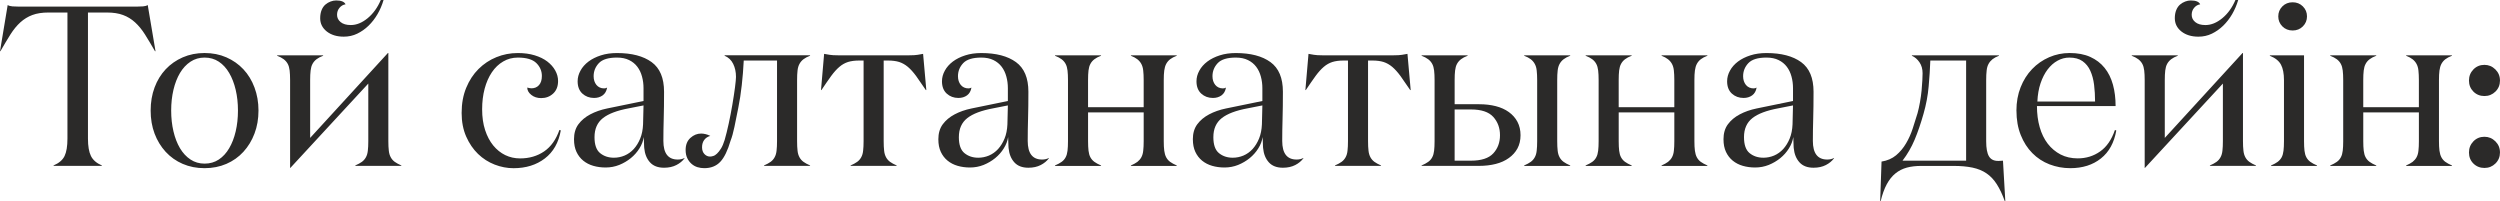 <?xml version="1.0" encoding="UTF-8"?> <svg xmlns="http://www.w3.org/2000/svg" xmlns:xlink="http://www.w3.org/1999/xlink" xmlns:xodm="http://www.corel.com/coreldraw/odm/2003" xml:space="preserve" width="191.366mm" height="15.414mm" version="1.1" style="shape-rendering:geometricPrecision; text-rendering:geometricPrecision; image-rendering:optimizeQuality; fill-rule:evenodd; clip-rule:evenodd" viewBox="0 0 2278.15 183.5"> <defs> <style type="text/css"> .fil0 {fill:#2B2A29;fill-rule:nonzero} </style> </defs> <g id="Слой_x0020_1">  <g id="_2570940030640"> <path class="fil0" d="M-0 46.66l6.99 -42.06c1.07,0.69 2.53,1.07 4.36,1.21 1.83,0.14 3.7,0.21 5.68,0.21l107.65 0c1.97,0 3.84,-0.07 5.64,-0.21 1.8,-0.14 3.22,-0.52 4.29,-1.21l7.1 42.06 -0.48 0c-3.32,-5.77 -6.37,-10.85 -9.14,-15.28 -2.77,-4.39 -5.78,-8.05 -9.04,-11.02 -3.22,-2.94 -6.86,-5.18 -10.91,-6.67 -4.02,-1.52 -8.93,-2.28 -14.75,-2.28l-17.24 0 0 114.89c0,6.88 0.9,12.17 2.7,15.83 1.8,3.66 5.12,6.57 9.97,8.64l0 0.41 -44.04 0 0 -0.41c4.92,-2.07 8.27,-4.94 10.04,-8.57 1.76,-3.66 2.63,-8.95 2.63,-15.9l0 -114.89 -17.24 0c-5.82,0 -10.73,0.76 -14.75,2.28 -4.02,1.49 -7.65,3.73 -10.91,6.67 -3.26,2.97 -6.27,6.64 -9.04,11.02 -2.77,4.42 -5.82,9.51 -9.14,15.28l-0.38 0zm137.28 54.06c0,-7.6 1.18,-14.62 3.57,-21.02 2.39,-6.43 5.78,-11.92 10.11,-16.56 4.36,-4.63 9.56,-8.26 15.58,-10.89 6.06,-2.63 12.67,-3.94 19.87,-3.94 7.24,0 13.85,1.31 19.87,3.94 5.99,2.63 11.18,6.26 15.51,10.89 4.33,4.63 7.72,10.16 10.11,16.59 2.42,6.43 3.64,13.45 3.64,20.98 0,7.64 -1.21,14.65 -3.64,21.01 -2.39,6.36 -5.78,11.89 -10.11,16.63 -4.33,4.73 -9.52,8.4 -15.51,10.99 -6.02,2.59 -12.64,3.91 -19.87,3.91 -7.27,0 -13.88,-1.31 -19.91,-3.91 -6.02,-2.59 -11.18,-6.26 -15.55,-10.99 -4.33,-4.74 -7.72,-10.27 -10.11,-16.63 -2.39,-6.36 -3.57,-13.38 -3.57,-21.01zm18.7 0c0,6.77 0.69,13.1 2.08,18.97 1.38,5.91 3.39,11.06 5.95,15.38 2.6,4.36 5.78,7.78 9.59,10.3 3.77,2.49 8.07,3.73 12.81,3.73 4.88,0 9.21,-1.24 12.98,-3.73 3.77,-2.52 6.92,-5.94 9.45,-10.3 2.56,-4.32 4.54,-9.44 5.92,-15.31 1.38,-5.87 2.08,-12.2 2.08,-19.04 0,-6.74 -0.69,-13.03 -2.08,-18.91 -1.39,-5.87 -3.36,-10.99 -5.92,-15.31 -2.53,-4.36 -5.68,-7.78 -9.45,-10.3 -3.77,-2.49 -8.1,-3.73 -12.98,-3.73 -4.74,0 -9.04,1.24 -12.81,3.73 -3.81,2.52 -6.99,5.95 -9.59,10.3 -2.56,4.32 -4.57,9.44 -5.95,15.31 -1.39,5.88 -2.08,12.17 -2.08,18.91zm96.53 -49.91l0 -0.41 41.96 0 0 0.41c-2.53,0.93 -4.53,2 -6.06,3.18 -1.56,1.21 -2.77,2.63 -3.64,4.25 -0.9,1.66 -1.45,3.66 -1.73,6.05 -0.28,2.35 -0.42,5.25 -0.42,8.71l0 52.67 70.84 -77.35 0.42 0 0 80.29c0,3.42 0.14,6.32 0.42,8.67 0.24,2.39 0.86,4.39 1.77,6.05 0.9,1.66 2.11,3.04 3.64,4.15 1.52,1.11 3.53,2.21 6.02,3.28l0 0.41 -41.97 0 0 -0.41c2.49,-1.07 4.5,-2.18 6.02,-3.28 1.52,-1.11 2.73,-2.49 3.64,-4.15 0.93,-1.66 1.52,-3.66 1.77,-6.05 0.28,-2.35 0.42,-5.25 0.42,-8.71l0 -52.43 -71.05 76.9 -0.21 0 0 -80.05c0,-3.46 -0.14,-6.36 -0.41,-8.71 -0.28,-2.35 -0.83,-4.39 -1.73,-6.05 -0.87,-1.62 -2.11,-3.04 -3.67,-4.25 -1.56,-1.17 -3.57,-2.25 -6.02,-3.18zm39.26 -34.18c0,-2.9 0.45,-5.39 1.31,-7.5 0.87,-2.11 2.01,-3.73 3.46,-4.98 1.42,-1.21 3.01,-2.14 4.71,-2.77 1.73,-0.66 3.39,-0.97 5.09,-0.97 4.6,0 7.48,1.17 8.55,3.53 -2.11,0.28 -3.95,1.31 -5.47,3.11 -1.52,1.76 -2.28,3.94 -2.28,6.43 0,2.63 1.07,4.84 3.25,6.64 2.18,1.8 5.26,2.7 9.28,2.7 5.16,0 10.28,-2.07 15.34,-6.22 5.05,-4.18 9.04,-9.68 11.98,-16.59l2.53 0c-1.35,4.6 -3.18,8.88 -5.5,12.86 -2.32,3.97 -5.02,7.47 -8.14,10.51 -3.12,3.04 -6.58,5.46 -10.35,7.29 -3.77,1.83 -7.86,2.73 -12.26,2.73 -6.34,0 -11.5,-1.59 -15.51,-4.73 -3.98,-3.18 -5.99,-7.19 -5.99,-12.03zm128.9 86.13c0,-8.43 1.39,-16.04 4.16,-22.74 2.77,-6.74 6.51,-12.44 11.22,-17.14 4.74,-4.7 10.15,-8.3 16.27,-10.78 6.16,-2.52 12.67,-3.77 19.6,-3.77 5.71,0 10.8,0.69 15.3,2.07 4.54,1.38 8.34,3.25 11.46,5.6 3.12,2.39 5.54,5.08 7.27,8.19 1.73,3.11 2.6,6.29 2.6,9.61 0,4.87 -1.49,8.67 -4.47,11.44 -2.98,2.76 -6.61,4.15 -10.91,4.15 -3.57,0 -6.61,-0.97 -9.04,-2.94 -2.46,-1.97 -3.67,-4.18 -3.67,-6.67 1.21,0.38 2.49,0.62 3.77,0.69 2.91,0 5.23,-0.97 6.96,-2.94 1.73,-1.94 2.6,-4.7 2.6,-8.3 0,-4.56 -1.7,-8.5 -5.09,-11.82 -3.39,-3.28 -8.97,-4.94 -16.79,-4.94 -4.88,0 -9.35,1.17 -13.37,3.56 -4.05,2.35 -7.48,5.63 -10.32,9.85 -2.87,4.25 -5.05,9.23 -6.58,14.97 -1.52,5.74 -2.28,11.99 -2.28,18.73 0,7.09 0.9,13.41 2.7,18.91 1.8,5.53 4.26,10.2 7.41,14.07 3.15,3.84 6.82,6.77 10.94,8.78 4.15,2 8.66,3.01 13.54,3.01 8.41,0 15.69,-2.14 21.92,-6.39 6.2,-4.25 10.84,-10.75 13.92,-19.56l1.25 0.41c-1.97,11.16 -6.82,19.67 -14.54,25.58 -7.72,5.91 -17.24,8.88 -28.53,8.88 -5.82,0 -11.53,-1.11 -17.17,-3.28 -5.68,-2.21 -10.73,-5.43 -15.17,-9.71 -4.43,-4.29 -8.03,-9.57 -10.8,-15.83 -2.77,-6.29 -4.16,-13.51 -4.16,-21.67zm102.38 24.33c0,-5.6 1.35,-10.23 4.05,-13.86 2.7,-3.63 6.3,-6.64 10.8,-9.02 4.5,-2.38 9.59,-4.18 15.34,-5.36 5.71,-1.17 11.6,-2.38 17.69,-3.63l15.48 -3.18 0 -11.68c0,-3.7 -0.45,-7.22 -1.38,-10.61 -0.9,-3.39 -2.32,-6.36 -4.26,-8.92 -1.94,-2.56 -4.43,-4.6 -7.48,-6.08 -3.05,-1.52 -6.75,-2.28 -11.08,-2.28 -7.82,0 -13.3,1.69 -16.48,5.05 -3.19,3.39 -4.78,7.36 -4.78,11.96 0,3.18 0.87,5.81 2.56,7.92 1.73,2.07 4.09,3.15 6.99,3.15 0.93,0 1.87,-0.24 2.74,-0.73 -0.55,3.18 -1.9,5.53 -4.05,7.09 -2.18,1.56 -4.78,2.35 -7.86,2.35 -4.19,0 -7.76,-1.35 -10.63,-3.97 -2.87,-2.63 -4.33,-6.36 -4.33,-11.23 0,-3.32 0.87,-6.57 2.6,-9.68 1.7,-3.15 4.15,-5.91 7.31,-8.3 3.19,-2.38 6.96,-4.25 11.29,-5.63 4.36,-1.42 9.24,-2.11 14.65,-2.11 13.5,0 24.03,2.77 31.58,8.26 7.55,5.5 11.32,14.48 11.32,26.99 0,9.23 -0.1,17.42 -0.31,24.54 -0.21,7.12 -0.31,13.9 -0.31,20.32 0,11.3 4.36,16.94 13.09,16.94 2.39,0 4.43,-0.48 6.2,-1.45l0 0.31c-1.83,2.49 -4.29,4.53 -7.45,6.15 -3.15,1.62 -6.89,2.45 -11.22,2.45 -5.57,0 -9.83,-1.62 -12.81,-4.91 -2.98,-3.28 -4.74,-7.64 -5.26,-13.13 0,-0.28 -0.04,-0.83 -0.1,-1.66 -0.07,-0.86 -0.1,-1.76 -0.1,-2.8 0,-1 -0.03,-2.04 -0.1,-3.08 -0.07,-1.04 -0.1,-1.83 -0.1,-2.39 -0.55,3.56 -1.87,7.02 -3.98,10.37 -2.08,3.35 -4.71,6.29 -7.82,8.85 -3.12,2.52 -6.61,4.6 -10.53,6.19 -3.91,1.56 -8.07,2.35 -12.46,2.35 -4.02,0 -7.76,-0.52 -11.22,-1.52 -3.46,-1 -6.51,-2.56 -9.14,-4.7 -2.63,-2.14 -4.71,-4.84 -6.2,-8.05 -1.49,-3.22 -2.22,-6.98 -2.22,-11.27zm18.7 -2.14c0,6.95 1.7,11.82 5.12,14.59 3.43,2.8 7.62,4.18 12.57,4.18 3.32,0 6.58,-0.66 9.73,-1.97 3.15,-1.35 5.92,-3.32 8.35,-5.95 2.39,-2.66 4.36,-5.84 5.88,-9.57 1.52,-3.7 2.39,-8.02 2.6,-12.89l0.42 -17.28 -13.33 2.63c-10.7,1.97 -18.59,4.94 -23.68,8.95 -5.09,4.01 -7.65,9.78 -7.65,17.32zm83.03 11.75c0,-4.74 1.45,-8.4 4.36,-11.03 2.94,-2.66 6.2,-3.97 9.77,-3.97 1.25,0 2.56,0.17 4.02,0.52 1.45,0.35 2.91,0.86 4.33,1.62 -2.35,0.66 -4.22,1.9 -5.54,3.7 -1.32,1.8 -1.97,4.01 -1.97,6.64 0,2.63 0.73,4.7 2.18,6.22 1.45,1.52 3.15,2.28 5.12,2.28 0.8,0 1.77,-0.17 2.87,-0.52 1.14,-0.31 2.28,-1.04 3.46,-2.18 1.18,-1.11 2.39,-2.63 3.6,-4.56 1.21,-1.9 2.32,-4.53 3.36,-7.85 1.25,-4.32 2.49,-9.3 3.7,-14.9 1.21,-5.6 2.32,-11.3 3.32,-17.18 1,-5.88 1.8,-11.16 2.42,-15.87 0.59,-4.7 0.9,-7.88 0.9,-9.57 0,-4.46 -0.87,-8.43 -2.56,-11.86 -1.7,-3.46 -4.29,-5.91 -7.82,-7.4l0 -0.41 77.9 0 0 0.41c-2.49,0.93 -4.5,2 -6.02,3.18 -1.52,1.17 -2.74,2.59 -3.64,4.25 -0.9,1.66 -1.52,3.66 -1.77,6.05 -0.28,2.35 -0.41,5.25 -0.41,8.71l0 55.58c0,3.46 0.14,6.36 0.41,8.71 0.24,2.39 0.87,4.39 1.77,6.05 0.9,1.66 2.11,3.04 3.64,4.15 1.52,1.11 3.53,2.21 6.02,3.28l0 0.41 -41.96 0 0 -0.41c2.49,-1.07 4.5,-2.18 6.02,-3.28 1.52,-1.11 2.73,-2.49 3.63,-4.15 0.93,-1.66 1.52,-3.66 1.77,-6.05 0.28,-2.35 0.42,-5.25 0.42,-8.71l0 -73.41 -30.33 0c-0.38,7.64 -0.97,15.14 -1.8,22.47 -0.83,7.36 -1.87,14.21 -3.15,20.53 -1.25,6.36 -2.42,12.17 -3.53,17.49 -1.11,5.32 -2.28,9.47 -3.5,12.51 -2.63,8.99 -5.75,15.45 -9.38,19.29 -3.64,3.87 -8.52,5.81 -14.61,5.81 -2.11,0 -4.15,-0.31 -6.16,-0.9 -2.01,-0.62 -3.81,-1.62 -5.4,-3.01 -1.59,-1.38 -2.91,-3.11 -3.91,-5.18 -1,-2.07 -1.52,-4.56 -1.52,-7.47zm123.37 -54.61l2.84 -33.01c1.56,0.28 3.22,0.55 5.02,0.86 1.8,0.31 4.29,0.45 7.44,0.45l65.27 0c3.19,0 5.68,-0.14 7.51,-0.45 1.8,-0.31 3.46,-0.59 4.95,-0.86l2.94 33.01 -0.42 0c-3.43,-5.12 -6.4,-9.4 -8.9,-12.86 -2.53,-3.42 -5.02,-6.19 -7.51,-8.3 -2.53,-2.11 -5.16,-3.56 -7.93,-4.46 -2.77,-0.86 -6.16,-1.31 -10.15,-1.31l-3.95 0 0 73.41c0,3.46 0.14,6.36 0.41,8.71 0.24,2.39 0.87,4.39 1.77,6.05 0.9,1.66 2.11,3.04 3.63,4.15 1.52,1.11 3.53,2.21 6.02,3.28l0 0.41 -41.97 0 0 -0.41c2.49,-1.07 4.5,-2.18 6.02,-3.28 1.52,-1.11 2.74,-2.49 3.64,-4.15 0.93,-1.66 1.52,-3.66 1.76,-6.05 0.28,-2.35 0.42,-5.25 0.42,-8.71l0 -73.41 -3.95 0c-4.02,0 -7.41,0.45 -10.21,1.31 -2.8,0.9 -5.44,2.35 -7.9,4.46 -2.49,2.11 -4.95,4.87 -7.48,8.3 -2.49,3.46 -5.47,7.74 -8.9,12.86l-0.41 0zm106.92 45c0,-5.6 1.35,-10.23 4.05,-13.86 2.7,-3.63 6.3,-6.64 10.8,-9.02 4.5,-2.38 9.59,-4.18 15.34,-5.36 5.71,-1.17 11.6,-2.38 17.69,-3.63l15.48 -3.18 0 -11.68c0,-3.7 -0.45,-7.22 -1.39,-10.61 -0.9,-3.39 -2.32,-6.36 -4.26,-8.92 -1.94,-2.56 -4.43,-4.6 -7.48,-6.08 -3.05,-1.52 -6.75,-2.28 -11.08,-2.28 -7.82,0 -13.3,1.69 -16.48,5.05 -3.19,3.39 -4.78,7.36 -4.78,11.96 0,3.18 0.87,5.81 2.56,7.92 1.73,2.07 4.09,3.15 6.99,3.15 0.93,0 1.87,-0.24 2.74,-0.73 -0.55,3.18 -1.9,5.53 -4.05,7.09 -2.18,1.56 -4.78,2.35 -7.86,2.35 -4.19,0 -7.75,-1.35 -10.63,-3.97 -2.87,-2.63 -4.33,-6.36 -4.33,-11.23 0,-3.32 0.87,-6.57 2.6,-9.68 1.7,-3.15 4.15,-5.91 7.31,-8.3 3.19,-2.38 6.96,-4.25 11.29,-5.63 4.36,-1.42 9.24,-2.11 14.65,-2.11 13.5,0 24.03,2.77 31.58,8.26 7.55,5.5 11.32,14.48 11.32,26.99 0,9.23 -0.1,17.42 -0.31,24.54 -0.21,7.12 -0.31,13.9 -0.31,20.32 0,11.3 4.36,16.94 13.09,16.94 2.39,0 4.43,-0.48 6.2,-1.45l0 0.31c-1.83,2.49 -4.29,4.53 -7.45,6.15 -3.15,1.62 -6.89,2.45 -11.22,2.45 -5.57,0 -9.83,-1.62 -12.81,-4.91 -2.98,-3.28 -4.74,-7.64 -5.26,-13.13 0,-0.28 -0.03,-0.83 -0.1,-1.66 -0.07,-0.86 -0.1,-1.76 -0.1,-2.8 0,-1 -0.03,-2.04 -0.1,-3.08 -0.07,-1.04 -0.1,-1.83 -0.1,-2.39 -0.55,3.56 -1.87,7.02 -3.98,10.37 -2.08,3.35 -4.71,6.29 -7.82,8.85 -3.12,2.52 -6.61,4.6 -10.53,6.19 -3.91,1.56 -8.07,2.35 -12.46,2.35 -4.02,0 -7.76,-0.52 -11.22,-1.52 -3.46,-1 -6.51,-2.56 -9.14,-4.7 -2.63,-2.14 -4.71,-4.84 -6.2,-8.05 -1.49,-3.22 -2.22,-6.98 -2.22,-11.27zm18.7 -2.14c0,6.95 1.7,11.82 5.12,14.59 3.43,2.8 7.62,4.18 12.57,4.18 3.32,0 6.58,-0.66 9.73,-1.97 3.15,-1.35 5.92,-3.32 8.34,-5.95 2.39,-2.66 4.36,-5.84 5.89,-9.57 1.52,-3.7 2.39,-8.02 2.6,-12.89l0.42 -17.28 -13.33 2.63c-10.7,1.97 -18.59,4.94 -23.68,8.95 -5.09,4.01 -7.65,9.78 -7.65,17.32zm87.6 26.23l0 -0.41c2.53,-1.07 4.54,-2.18 6.06,-3.28 1.56,-1.11 2.77,-2.49 3.64,-4.15 0.9,-1.66 1.45,-3.66 1.73,-6.05 0.28,-2.35 0.42,-5.25 0.42,-8.71l0 -55.58c0,-3.46 -0.14,-6.36 -0.42,-8.71 -0.28,-2.38 -0.83,-4.39 -1.73,-6.05 -0.87,-1.66 -2.11,-3.08 -3.67,-4.25 -1.56,-1.17 -3.57,-2.25 -6.02,-3.18l0 -0.41 41.96 0 0 0.41c-2.53,0.93 -4.54,2 -6.06,3.18 -1.56,1.17 -2.77,2.59 -3.64,4.25 -0.9,1.66 -1.45,3.66 -1.73,6.01 -0.28,2.39 -0.41,5.29 -0.41,8.71l0 24.71 50.69 0 0 -24.71c0,-3.42 -0.14,-6.32 -0.42,-8.71 -0.24,-2.35 -0.83,-4.35 -1.73,-6.01 -0.9,-1.66 -2.11,-3.08 -3.63,-4.25 -1.49,-1.17 -3.43,-2.25 -5.85,-3.18l0 -0.41 41.76 0 0 0.41c-2.49,0.93 -4.5,2 -6.02,3.18 -1.52,1.17 -2.7,2.59 -3.6,4.25 -0.87,1.66 -1.45,3.66 -1.77,6.05 -0.31,2.35 -0.45,5.25 -0.45,8.71l0 55.58c0,3.46 0.14,6.36 0.45,8.71 0.31,2.39 0.9,4.39 1.77,6.05 0.9,1.66 2.08,3.04 3.6,4.15 1.52,1.11 3.53,2.21 6.02,3.28l0 0.41 -41.76 0 0 -0.41c2.46,-1.07 4.43,-2.18 5.92,-3.28 1.45,-1.14 2.67,-2.52 3.57,-4.15 0.9,-1.66 1.49,-3.66 1.73,-6.05 0.28,-2.35 0.42,-5.25 0.42,-8.71l0 -26.13 -50.69 0 0 26.13c0,3.46 0.14,6.36 0.41,8.71 0.28,2.39 0.83,4.39 1.73,6.05 0.87,1.62 2.08,3.01 3.64,4.15 1.52,1.11 3.53,2.21 6.06,3.28l0 0.41 -41.96 0zm125.62 -24.09c0,-5.6 1.35,-10.23 4.05,-13.86 2.7,-3.63 6.3,-6.64 10.8,-9.02 4.5,-2.38 9.59,-4.18 15.34,-5.36 5.71,-1.17 11.6,-2.38 17.69,-3.63l15.48 -3.18 0 -11.68c0,-3.7 -0.45,-7.22 -1.38,-10.61 -0.9,-3.39 -2.32,-6.36 -4.26,-8.92 -1.94,-2.56 -4.43,-4.6 -7.48,-6.08 -3.05,-1.52 -6.75,-2.28 -11.08,-2.28 -7.82,0 -13.3,1.69 -16.48,5.05 -3.19,3.39 -4.78,7.36 -4.78,11.96 0,3.18 0.87,5.81 2.56,7.92 1.73,2.07 4.09,3.15 6.99,3.15 0.93,0 1.87,-0.24 2.74,-0.73 -0.55,3.18 -1.9,5.53 -4.05,7.09 -2.18,1.56 -4.78,2.35 -7.86,2.35 -4.19,0 -7.76,-1.35 -10.63,-3.97 -2.87,-2.63 -4.33,-6.36 -4.33,-11.23 0,-3.32 0.87,-6.57 2.6,-9.68 1.7,-3.15 4.15,-5.91 7.31,-8.3 3.19,-2.38 6.96,-4.25 11.29,-5.63 4.36,-1.42 9.24,-2.11 14.65,-2.11 13.5,0 24.03,2.77 31.58,8.26 7.55,5.5 11.32,14.48 11.32,26.99 0,9.23 -0.1,17.42 -0.31,24.54 -0.21,7.12 -0.31,13.9 -0.31,20.32 0,11.3 4.36,16.94 13.09,16.94 2.39,0 4.43,-0.48 6.2,-1.45l0 0.31c-1.83,2.49 -4.29,4.53 -7.44,6.15 -3.15,1.62 -6.89,2.45 -11.22,2.45 -5.57,0 -9.83,-1.62 -12.81,-4.91 -2.98,-3.28 -4.74,-7.64 -5.26,-13.13 0,-0.28 -0.03,-0.83 -0.1,-1.66 -0.07,-0.86 -0.1,-1.76 -0.1,-2.8 0,-1 -0.03,-2.04 -0.1,-3.08 -0.07,-1.04 -0.1,-1.83 -0.1,-2.39 -0.55,3.56 -1.87,7.02 -3.98,10.37 -2.08,3.35 -4.71,6.29 -7.82,8.85 -3.12,2.52 -6.61,4.6 -10.53,6.19 -3.91,1.56 -8.07,2.35 -12.46,2.35 -4.02,0 -7.76,-0.52 -11.22,-1.52 -3.46,-1 -6.51,-2.56 -9.14,-4.7 -2.63,-2.14 -4.71,-4.84 -6.2,-8.05 -1.49,-3.22 -2.22,-6.98 -2.22,-11.27zm18.7 -2.14c0,6.95 1.7,11.82 5.12,14.59 3.43,2.8 7.62,4.18 12.57,4.18 3.32,0 6.58,-0.66 9.73,-1.97 3.15,-1.35 5.92,-3.32 8.35,-5.95 2.39,-2.66 4.36,-5.84 5.88,-9.57 1.52,-3.7 2.39,-8.02 2.6,-12.89l0.42 -17.28 -13.33 2.63c-10.7,1.97 -18.59,4.94 -23.68,8.95 -5.09,4.01 -7.65,9.78 -7.65,17.32zm83.86 -42.86l2.84 -33.01c1.56,0.28 3.22,0.55 5.02,0.86 1.8,0.31 4.29,0.45 7.44,0.45l65.26 0c3.19,0 5.68,-0.14 7.51,-0.45 1.8,-0.31 3.46,-0.59 4.95,-0.86l2.94 33.01 -0.42 0c-3.43,-5.12 -6.4,-9.4 -8.9,-12.86 -2.53,-3.42 -5.02,-6.19 -7.51,-8.3 -2.53,-2.11 -5.16,-3.56 -7.93,-4.46 -2.77,-0.86 -6.16,-1.31 -10.15,-1.31l-3.95 0 0 73.41c0,3.46 0.14,6.36 0.42,8.71 0.24,2.39 0.87,4.39 1.77,6.05 0.9,1.66 2.11,3.04 3.63,4.15 1.52,1.11 3.53,2.21 6.02,3.28l0 0.41 -41.96 0 0 -0.41c2.49,-1.07 4.5,-2.18 6.02,-3.28 1.52,-1.11 2.74,-2.49 3.64,-4.15 0.93,-1.66 1.52,-3.66 1.76,-6.05 0.28,-2.35 0.42,-5.25 0.42,-8.71l0 -73.41 -3.95 0c-4.02,0 -7.41,0.45 -10.21,1.31 -2.8,0.9 -5.44,2.35 -7.89,4.46 -2.49,2.11 -4.95,4.87 -7.48,8.3 -2.49,3.46 -5.47,7.74 -8.9,12.86l-0.42 0zm105.88 69.09l0 -0.41c2.53,-1.07 4.54,-2.18 6.06,-3.28 1.56,-1.11 2.77,-2.49 3.64,-4.15 0.9,-1.66 1.45,-3.66 1.73,-6.05 0.28,-2.35 0.42,-5.25 0.42,-8.71l0 -55.58c0,-3.46 -0.14,-6.36 -0.42,-8.71 -0.28,-2.38 -0.83,-4.39 -1.73,-6.05 -0.87,-1.66 -2.11,-3.08 -3.67,-4.25 -1.56,-1.17 -3.57,-2.25 -6.02,-3.18l0 -0.41 41.96 0 0 0.41c-2.53,0.93 -4.54,2 -6.06,3.18 -1.56,1.21 -2.77,2.63 -3.64,4.25 -0.9,1.66 -1.45,3.66 -1.73,6.05 -0.28,2.35 -0.41,5.25 -0.41,8.71l0 21.98 22.4 0c5.47,0 10.53,0.59 15.1,1.76 4.57,1.17 8.55,2.97 11.91,5.39 3.32,2.39 5.96,5.36 7.83,8.88 1.87,3.56 2.8,7.64 2.8,12.2 0,4.6 -0.94,8.61 -2.8,12.06 -1.9,3.46 -4.5,6.36 -7.86,8.74 -3.36,2.42 -7.34,4.22 -11.95,5.39 -4.6,1.17 -9.66,1.76 -15.16,1.76l-52.39 0zm30.12 -4.77l14.92 0c9.42,0 16.17,-2.21 20.29,-6.64 4.09,-4.42 6.13,-9.92 6.13,-16.56 0,-6.6 -2.04,-12.17 -6.13,-16.69 -4.12,-4.53 -10.87,-6.77 -20.29,-6.77l-14.92 0 0 46.66zm63.36 4.77l0 -0.41c2.49,-1.07 4.5,-2.18 6.02,-3.28 1.52,-1.11 2.74,-2.49 3.64,-4.15 0.93,-1.66 1.52,-3.66 1.77,-6.05 0.28,-2.35 0.42,-5.25 0.42,-8.71l0 -55.58c0,-3.46 -0.14,-6.36 -0.42,-8.71 -0.24,-2.38 -0.83,-4.39 -1.77,-6.05 -0.9,-1.66 -2.11,-3.08 -3.64,-4.25 -1.52,-1.17 -3.53,-2.25 -6.02,-3.18l0 -0.41 41.96 0 0 0.41c-2.49,0.93 -4.5,2 -6.02,3.18 -1.52,1.17 -2.74,2.59 -3.64,4.25 -0.9,1.66 -1.52,3.66 -1.77,6.05 -0.28,2.35 -0.41,5.25 -0.41,8.71l0 55.58c0,3.46 0.14,6.36 0.41,8.71 0.24,2.39 0.87,4.39 1.77,6.05 0.9,1.66 2.11,3.04 3.64,4.15 1.52,1.11 3.53,2.21 6.02,3.28l0 0.41 -41.96 0zm56.02 0l0 -0.41c2.53,-1.07 4.53,-2.18 6.06,-3.28 1.56,-1.11 2.77,-2.49 3.63,-4.15 0.9,-1.66 1.45,-3.66 1.73,-6.05 0.28,-2.35 0.42,-5.25 0.42,-8.71l0 -55.58c0,-3.46 -0.14,-6.36 -0.42,-8.71 -0.28,-2.38 -0.83,-4.39 -1.73,-6.05 -0.87,-1.66 -2.11,-3.08 -3.67,-4.25 -1.56,-1.17 -3.57,-2.25 -6.02,-3.18l0 -0.41 41.96 0 0 0.41c-2.53,0.93 -4.53,2 -6.06,3.18 -1.56,1.17 -2.77,2.59 -3.64,4.25 -0.9,1.66 -1.45,3.66 -1.73,6.01 -0.28,2.39 -0.41,5.29 -0.41,8.71l0 24.71 50.69 0 0 -24.71c0,-3.42 -0.14,-6.32 -0.41,-8.71 -0.24,-2.35 -0.83,-4.35 -1.73,-6.01 -0.9,-1.66 -2.11,-3.08 -3.63,-4.25 -1.49,-1.17 -3.43,-2.25 -5.85,-3.18l0 -0.41 41.76 0 0 0.41c-2.49,0.93 -4.5,2 -6.02,3.18 -1.52,1.17 -2.7,2.59 -3.6,4.25 -0.87,1.66 -1.45,3.66 -1.77,6.05 -0.31,2.35 -0.45,5.25 -0.45,8.71l0 55.58c0,3.46 0.14,6.36 0.45,8.71 0.31,2.39 0.9,4.39 1.77,6.05 0.9,1.66 2.08,3.04 3.6,4.15 1.52,1.11 3.53,2.21 6.02,3.28l0 0.41 -41.76 0 0 -0.41c2.46,-1.07 4.43,-2.18 5.92,-3.28 1.45,-1.14 2.67,-2.52 3.57,-4.15 0.9,-1.66 1.49,-3.66 1.73,-6.05 0.28,-2.35 0.41,-5.25 0.41,-8.71l0 -26.13 -50.69 0 0 26.13c0,3.46 0.14,6.36 0.41,8.71 0.28,2.39 0.83,4.39 1.73,6.05 0.87,1.62 2.08,3.01 3.64,4.15 1.52,1.11 3.53,2.21 6.06,3.28l0 0.41 -41.96 0z"></path> <path class="fil0" d="M1570.54 127.09c0,-5.6 1.35,-10.23 4.05,-13.86 2.7,-3.63 6.3,-6.64 10.8,-9.02 4.5,-2.38 9.59,-4.18 15.34,-5.36 5.71,-1.17 11.6,-2.38 17.69,-3.63l15.48 -3.18 0 -11.68c0,-3.7 -0.45,-7.22 -1.38,-10.61 -0.9,-3.39 -2.32,-6.36 -4.26,-8.92 -1.94,-2.56 -4.43,-4.6 -7.48,-6.08 -3.05,-1.52 -6.75,-2.28 -11.08,-2.28 -7.82,0 -13.3,1.69 -16.48,5.05 -3.19,3.39 -4.78,7.36 -4.78,11.96 0,3.18 0.87,5.81 2.56,7.92 1.73,2.07 4.09,3.15 6.99,3.15 0.94,0 1.87,-0.24 2.74,-0.73 -0.55,3.18 -1.9,5.53 -4.05,7.09 -2.18,1.56 -4.78,2.35 -7.86,2.35 -4.19,0 -7.76,-1.35 -10.63,-3.97 -2.87,-2.63 -4.33,-6.36 -4.33,-11.23 0,-3.32 0.87,-6.57 2.6,-9.68 1.7,-3.15 4.15,-5.91 7.31,-8.3 3.19,-2.38 6.96,-4.25 11.29,-5.63 4.36,-1.42 9.24,-2.11 14.65,-2.11 13.5,0 24.03,2.77 31.58,8.26 7.55,5.5 11.32,14.48 11.32,26.99 0,9.23 -0.1,17.42 -0.31,24.54 -0.21,7.12 -0.31,13.9 -0.31,20.32 0,11.3 4.36,16.94 13.09,16.94 2.39,0 4.43,-0.48 6.2,-1.45l0 0.31c-1.84,2.49 -4.3,4.53 -7.45,6.15 -3.15,1.62 -6.89,2.45 -11.22,2.45 -5.57,0 -9.83,-1.62 -12.81,-4.91 -2.98,-3.28 -4.74,-7.64 -5.26,-13.13 0,-0.28 -0.03,-0.83 -0.1,-1.66 -0.07,-0.86 -0.1,-1.76 -0.1,-2.8 0,-1 -0.03,-2.04 -0.1,-3.08 -0.07,-1.04 -0.1,-1.83 -0.1,-2.39 -0.55,3.56 -1.87,7.02 -3.98,10.37 -2.08,3.35 -4.71,6.29 -7.82,8.85 -3.12,2.52 -6.61,4.6 -10.53,6.19 -3.91,1.56 -8.07,2.35 -12.46,2.35 -4.02,0 -7.76,-0.52 -11.22,-1.52 -3.46,-1 -6.51,-2.56 -9.14,-4.7 -2.63,-2.14 -4.71,-4.84 -6.2,-8.05 -1.49,-3.22 -2.22,-6.98 -2.22,-11.27zm18.7 -2.14c0,6.95 1.7,11.82 5.12,14.59 3.43,2.8 7.62,4.18 12.57,4.18 3.32,0 6.58,-0.66 9.73,-1.97 3.15,-1.35 5.92,-3.32 8.34,-5.95 2.39,-2.66 4.36,-5.84 5.88,-9.57 1.52,-3.7 2.39,-8.02 2.6,-12.89l0.42 -17.28 -13.33 2.63c-10.7,1.97 -18.59,4.94 -23.68,8.95 -5.09,4.01 -7.65,9.78 -7.65,17.32zm124.09 58.55l1.25 -36.26c5.26,-0.83 9.69,-2.77 13.3,-5.77 3.6,-3.04 6.61,-6.64 9.04,-10.82 2.46,-4.15 4.47,-8.64 6.06,-13.51 1.59,-4.84 3.08,-9.54 4.43,-14.07 0.8,-2.9 1.52,-6.19 2.18,-9.88 0.66,-3.66 1.14,-7.22 1.49,-10.68 0.31,-3.42 0.55,-6.57 0.69,-9.4 0.14,-2.83 0.21,-4.98 0.21,-6.39 0,-3.84 -0.93,-7.15 -2.8,-9.92 -1.87,-2.77 -4.19,-4.77 -6.96,-5.98l0 -0.41 79.36 0 0 0.41c-2.46,0.93 -4.43,2 -5.92,3.18 -1.45,1.17 -2.67,2.59 -3.57,4.25 -0.9,1.66 -1.49,3.66 -1.73,6.05 -0.28,2.35 -0.42,5.25 -0.42,8.71l0 55.79c0,6.22 0.83,10.75 2.49,13.58 1.66,2.83 4.4,4.25 8.24,4.25 0.14,0 0.48,0 0.97,0 0.52,0 1.73,-0.07 3.6,-0.21l2.15 37.09 -0.42 0c-2.22,-6.22 -4.67,-11.41 -7.31,-15.55 -2.63,-4.15 -5.75,-7.47 -9.35,-9.92 -3.57,-2.49 -7.82,-4.22 -12.78,-5.29 -4.92,-1.04 -10.7,-1.56 -17.35,-1.56l-29.33 0c-4.99,0 -9.42,0.52 -13.26,1.56 -3.88,1.07 -7.31,2.8 -10.35,5.29 -3.05,2.45 -5.68,5.77 -7.93,9.92 -2.22,4.15 -4.09,9.33 -5.57,15.55l-0.42 0zm20.36 -37.09l57.96 0 0 -91.25 -32.62 0c-0.28,7.5 -0.76,15.38 -1.52,23.64 -0.73,8.26 -2.28,16.56 -4.67,24.89 -2.49,8.81 -5.19,16.69 -8.1,23.64 -2.91,6.91 -6.61,13.27 -11.04,19.08zm103.8 -45.55c0,-7.78 1.28,-14.9 3.81,-21.29 2.53,-6.43 6.02,-11.96 10.46,-16.59 4.43,-4.63 9.63,-8.23 15.55,-10.82 5.92,-2.56 12.12,-3.84 18.63,-3.84 7.31,0 13.61,1.17 18.84,3.56 5.23,2.35 9.59,5.67 13.05,9.95 3.46,4.29 5.99,9.4 7.62,15.35 1.63,5.95 2.42,12.44 2.42,19.46l-71.67 0c0,6.98 0.83,13.38 2.49,19.22 1.66,5.87 4.12,10.89 7.34,15.1 3.25,4.18 7.17,7.47 11.74,9.85 4.57,2.35 9.76,3.52 15.58,3.52 7.65,0 14.47,-2.11 20.43,-6.32 5.95,-4.18 10.46,-10.71 13.47,-19.53l1.25 0.42c-1.94,11.13 -6.58,19.63 -14.02,25.51 -7.41,5.91 -16.72,8.85 -27.94,8.85 -6.61,0 -12.91,-1.17 -18.94,-3.49 -5.99,-2.32 -11.18,-5.74 -15.61,-10.23 -4.43,-4.46 -7.96,-9.95 -10.56,-16.49 -2.6,-6.5 -3.91,-13.9 -3.91,-22.19zm19.11 -8.36l52.56 0c0,-5.29 -0.31,-10.37 -0.9,-15.24 -0.62,-4.84 -1.76,-9.09 -3.43,-12.75 -1.63,-3.66 -4.02,-6.6 -7.1,-8.78 -3.08,-2.18 -7.06,-3.25 -12.02,-3.25 -3.74,0 -7.31,0.93 -10.7,2.8 -3.43,1.87 -6.44,4.56 -9.11,8.05 -2.63,3.49 -4.78,7.71 -6.44,12.62 -1.66,4.94 -2.6,10.44 -2.87,16.56zm85.97 -41.68l0 -0.41 41.96 0 0 0.41c-2.53,0.93 -4.54,2 -6.06,3.18 -1.56,1.21 -2.77,2.63 -3.64,4.25 -0.9,1.66 -1.45,3.66 -1.73,6.05 -0.28,2.35 -0.41,5.25 -0.41,8.71l0 52.67 70.84 -77.35 0.41 0 0 80.29c0,3.42 0.14,6.32 0.42,8.67 0.24,2.39 0.86,4.39 1.76,6.05 0.9,1.66 2.11,3.04 3.64,4.15 1.52,1.11 3.53,2.21 6.02,3.28l0 0.41 -41.97 0 0 -0.41c2.49,-1.07 4.5,-2.18 6.02,-3.28 1.52,-1.11 2.73,-2.49 3.63,-4.15 0.94,-1.66 1.52,-3.66 1.77,-6.05 0.28,-2.35 0.41,-5.25 0.41,-8.71l0 -52.43 -71.05 76.9 -0.21 0 0 -80.05c0,-3.46 -0.14,-6.36 -0.42,-8.71 -0.28,-2.35 -0.83,-4.39 -1.73,-6.05 -0.87,-1.62 -2.11,-3.04 -3.67,-4.25 -1.56,-1.17 -3.57,-2.25 -6.02,-3.18zm39.26 -34.18c0,-2.9 0.45,-5.39 1.32,-7.5 0.87,-2.11 2.01,-3.73 3.46,-4.98 1.42,-1.21 3.01,-2.14 4.71,-2.77 1.73,-0.66 3.39,-0.97 5.09,-0.97 4.6,0 7.48,1.17 8.55,3.53 -2.11,0.28 -3.95,1.31 -5.47,3.11 -1.52,1.76 -2.28,3.94 -2.28,6.43 0,2.63 1.07,4.84 3.25,6.64 2.18,1.8 5.26,2.7 9.28,2.7 5.16,0 10.28,-2.07 15.34,-6.22 5.06,-4.18 9.04,-9.68 11.98,-16.59l2.53 0c-1.35,4.6 -3.19,8.88 -5.5,12.86 -2.32,3.97 -5.02,7.47 -8.14,10.51 -3.12,3.04 -6.58,5.46 -10.35,7.29 -3.77,1.83 -7.86,2.73 -12.26,2.73 -6.34,0 -11.5,-1.59 -15.51,-4.73 -3.98,-3.18 -5.99,-7.19 -5.99,-12.03zm86.59 34.18l0 -0.41 31.16 0 0 78.18c0,3.46 0.14,6.36 0.41,8.71 0.28,2.39 0.83,4.39 1.73,6.05 0.87,1.62 2.08,3.01 3.64,4.15 1.52,1.11 3.53,2.21 6.06,3.28l0 0.41 -41.89 0 0 -0.41c2.49,-1.07 4.53,-2.18 6.02,-3.28 1.52,-1.14 2.73,-2.52 3.63,-4.15 0.87,-1.66 1.42,-3.66 1.7,-6.05 0.28,-2.35 0.42,-5.25 0.42,-8.71l0 -55.61c0,-5.91 -0.9,-10.61 -2.7,-14 -1.77,-3.42 -5.16,-6.15 -10.18,-8.16zm7.69 -35.88c0,-3.59 1.25,-6.6 3.74,-9.12 2.49,-2.49 5.61,-3.73 9.35,-3.73 3.7,0 6.82,1.24 9.31,3.73 2.53,2.52 3.77,5.53 3.77,9.12 0,3.56 -1.25,6.6 -3.77,9.12 -2.49,2.49 -5.61,3.73 -9.31,3.73 -3.74,0 -6.86,-1.24 -9.35,-3.73 -2.49,-2.52 -3.74,-5.56 -3.74,-9.12zm47.33 136.25l0 -0.41c2.53,-1.07 4.53,-2.18 6.06,-3.28 1.56,-1.11 2.77,-2.49 3.63,-4.15 0.9,-1.66 1.45,-3.66 1.73,-6.05 0.28,-2.35 0.42,-5.25 0.42,-8.71l0 -55.58c0,-3.46 -0.14,-6.36 -0.42,-8.71 -0.28,-2.38 -0.83,-4.39 -1.73,-6.05 -0.87,-1.66 -2.11,-3.08 -3.67,-4.25 -1.56,-1.17 -3.57,-2.25 -6.02,-3.18l0 -0.41 41.96 0 0 0.41c-2.53,0.93 -4.53,2 -6.06,3.18 -1.56,1.17 -2.77,2.59 -3.64,4.25 -0.9,1.66 -1.45,3.66 -1.73,6.01 -0.28,2.39 -0.42,5.29 -0.42,8.71l0 24.71 50.69 0 0 -24.71c0,-3.42 -0.14,-6.32 -0.41,-8.71 -0.24,-2.35 -0.83,-4.35 -1.73,-6.01 -0.9,-1.66 -2.11,-3.08 -3.63,-4.25 -1.49,-1.17 -3.43,-2.25 -5.85,-3.18l0 -0.41 41.76 0 0 0.41c-2.49,0.93 -4.5,2 -6.02,3.18 -1.52,1.17 -2.7,2.59 -3.6,4.25 -0.87,1.66 -1.45,3.66 -1.77,6.05 -0.31,2.35 -0.45,5.25 -0.45,8.71l0 55.58c0,3.46 0.14,6.36 0.45,8.71 0.31,2.39 0.9,4.39 1.77,6.05 0.9,1.66 2.08,3.04 3.6,4.15 1.52,1.11 3.53,2.21 6.02,3.28l0 0.41 -41.76 0 0 -0.41c2.46,-1.07 4.43,-2.18 5.92,-3.28 1.45,-1.14 2.67,-2.52 3.57,-4.15 0.9,-1.66 1.49,-3.66 1.73,-6.05 0.28,-2.35 0.41,-5.25 0.41,-8.71l0 -26.13 -50.69 0 0 26.13c0,3.46 0.14,6.36 0.42,8.71 0.28,2.39 0.83,4.39 1.73,6.05 0.87,1.62 2.08,3.01 3.64,4.15 1.52,1.11 3.53,2.21 6.06,3.28l0 0.41 -41.96 0zm126.45 -12.24c0,-4.01 1.35,-7.36 4.05,-10.16 2.7,-2.77 6.06,-4.15 10.04,-4.15 3.84,0 7.17,1.38 9.97,4.15 2.81,2.8 4.19,6.15 4.19,10.16 0,3.97 -1.38,7.33 -4.15,10.06 -2.77,2.7 -6.09,4.04 -10.01,4.04 -3.98,0 -7.34,-1.35 -10.04,-4.01 -2.7,-2.66 -4.05,-6.05 -4.05,-10.09zm0 -65.53c0,-4.01 1.35,-7.36 4.05,-10.16 2.7,-2.76 6.06,-4.15 10.04,-4.15 3.84,0 7.17,1.38 9.97,4.15 2.81,2.8 4.19,6.15 4.19,10.16 0,3.97 -1.38,7.33 -4.15,10.06 -2.77,2.7 -6.09,4.04 -10.01,4.04 -3.98,0 -7.34,-1.35 -10.04,-4.04 -2.7,-2.73 -4.05,-6.08 -4.05,-10.06z"></path> </g> </g> </svg> 